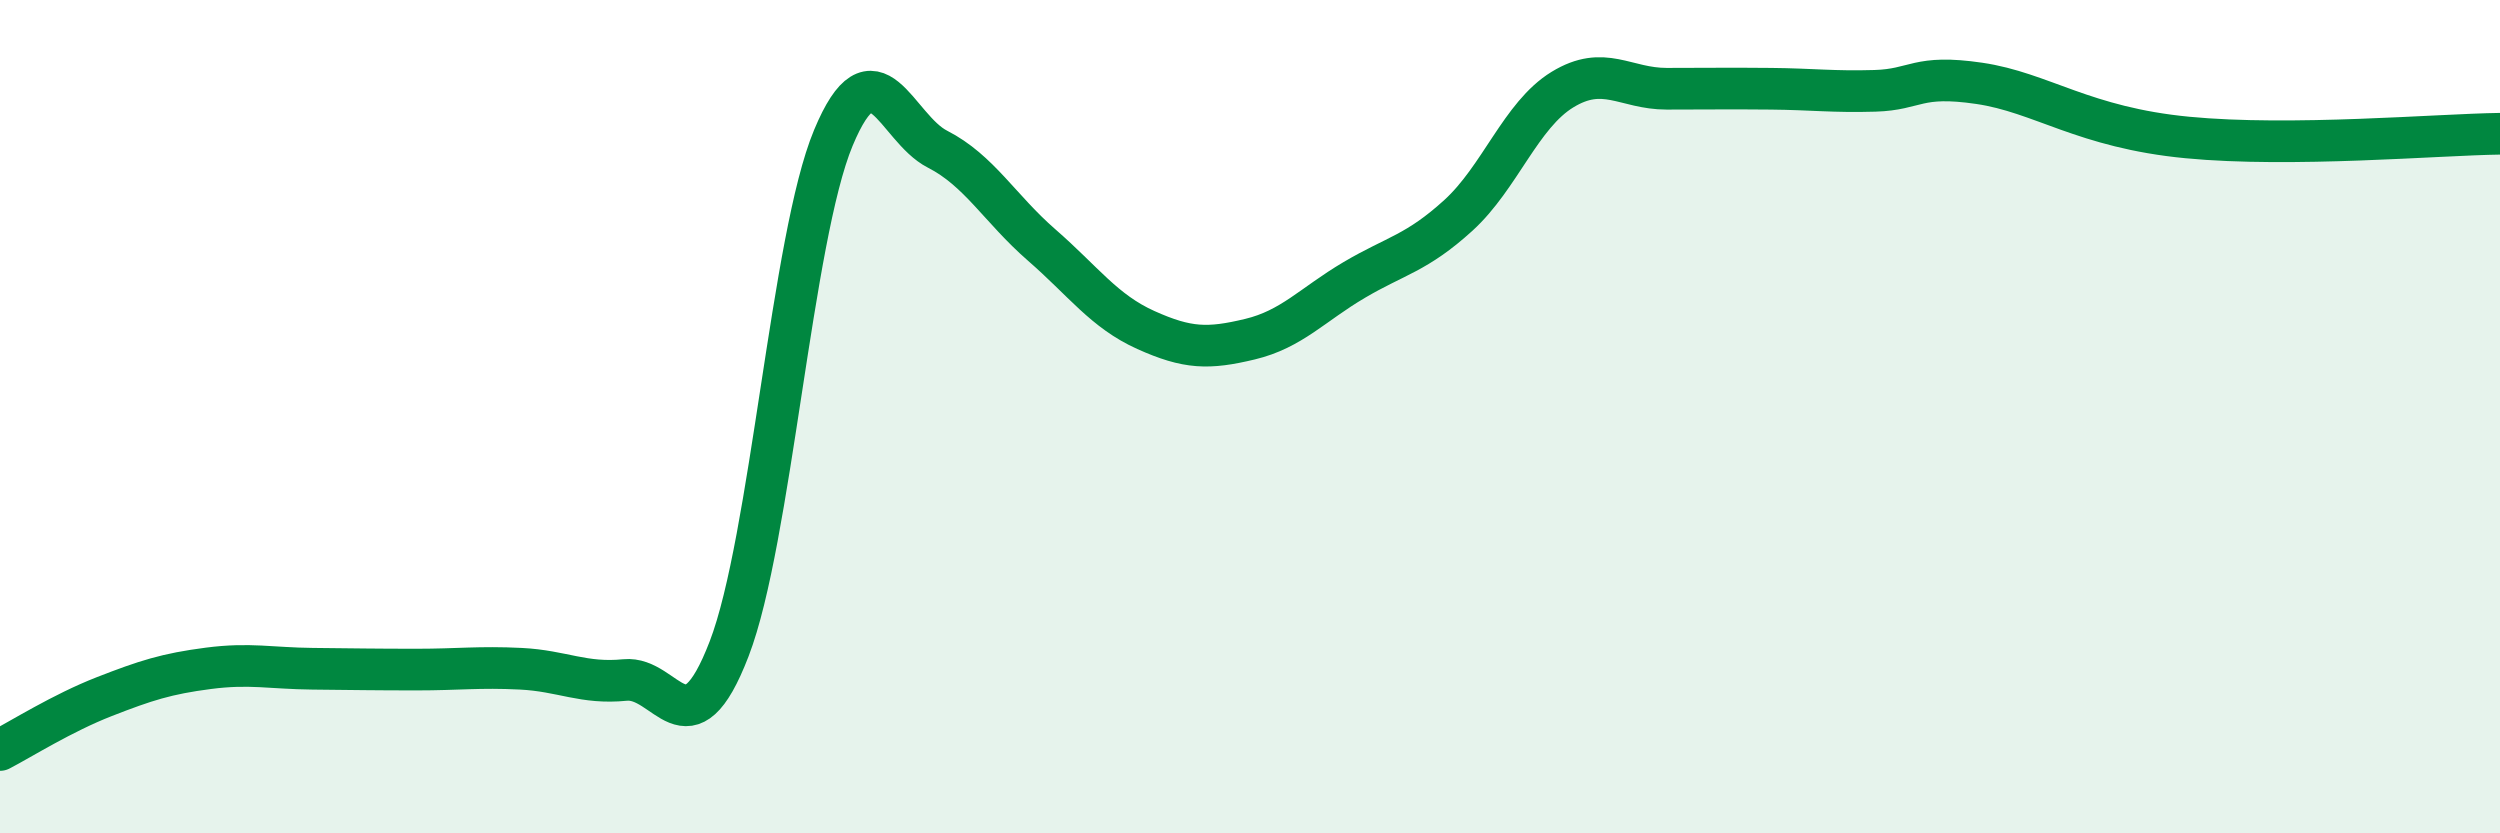 
    <svg width="60" height="20" viewBox="0 0 60 20" xmlns="http://www.w3.org/2000/svg">
      <path
        d="M 0,18 C 0.5,17.74 1.5,17.11 2.5,16.72 C 3.5,16.33 4,16.17 5,16.04 C 6,15.91 6.5,16.04 7.5,16.05 C 8.5,16.06 9,16.07 10,16.07 C 11,16.07 11.5,16 12.5,16.05 C 13.5,16.1 14,16.42 15,16.32 C 16,16.22 16.5,18.17 17.5,15.57 C 18.5,12.97 19,5.71 20,3.31 C 21,0.91 21.5,3.07 22.5,3.58 C 23.5,4.09 24,5.01 25,5.88 C 26,6.75 26.5,7.47 27.5,7.92 C 28.5,8.37 29,8.38 30,8.14 C 31,7.9 31.5,7.31 32.5,6.72 C 33.5,6.13 34,6.08 35,5.17 C 36,4.26 36.5,2.76 37.5,2.15 C 38.5,1.54 39,2.13 40,2.13 C 41,2.13 41.5,2.12 42.5,2.13 C 43.5,2.14 44,2.21 45,2.18 C 46,2.15 46,1.78 47.5,2 C 49,2.22 50,3.06 52.5,3.3 C 55,3.54 58.5,3.23 60,3.21L60 20L0 20Z"
        fill="#008740"
        opacity="0.1"
        stroke-linecap="round"
        stroke-linejoin="round"
      />
      <path
        d="M 0,18 C 0.5,17.74 1.5,17.11 2.5,16.72 C 3.5,16.33 4,16.17 5,16.04 C 6,15.91 6.5,16.04 7.5,16.05 C 8.5,16.06 9,16.07 10,16.07 C 11,16.07 11.5,16 12.5,16.05 C 13.5,16.1 14,16.42 15,16.32 C 16,16.22 16.5,18.17 17.5,15.57 C 18.5,12.97 19,5.71 20,3.31 C 21,0.91 21.5,3.07 22.5,3.58 C 23.5,4.09 24,5.01 25,5.88 C 26,6.75 26.5,7.47 27.5,7.92 C 28.5,8.37 29,8.38 30,8.14 C 31,7.9 31.5,7.31 32.5,6.72 C 33.5,6.13 34,6.08 35,5.17 C 36,4.26 36.5,2.76 37.5,2.15 C 38.5,1.54 39,2.13 40,2.13 C 41,2.13 41.5,2.12 42.5,2.13 C 43.5,2.14 44,2.21 45,2.18 C 46,2.15 46,1.78 47.5,2 C 49,2.22 50,3.06 52.5,3.3 C 55,3.54 58.5,3.23 60,3.21"
        stroke="#008740"
        stroke-width="1"
        fill="none"
        stroke-linecap="round"
        stroke-linejoin="round"
      />
    </svg>
  